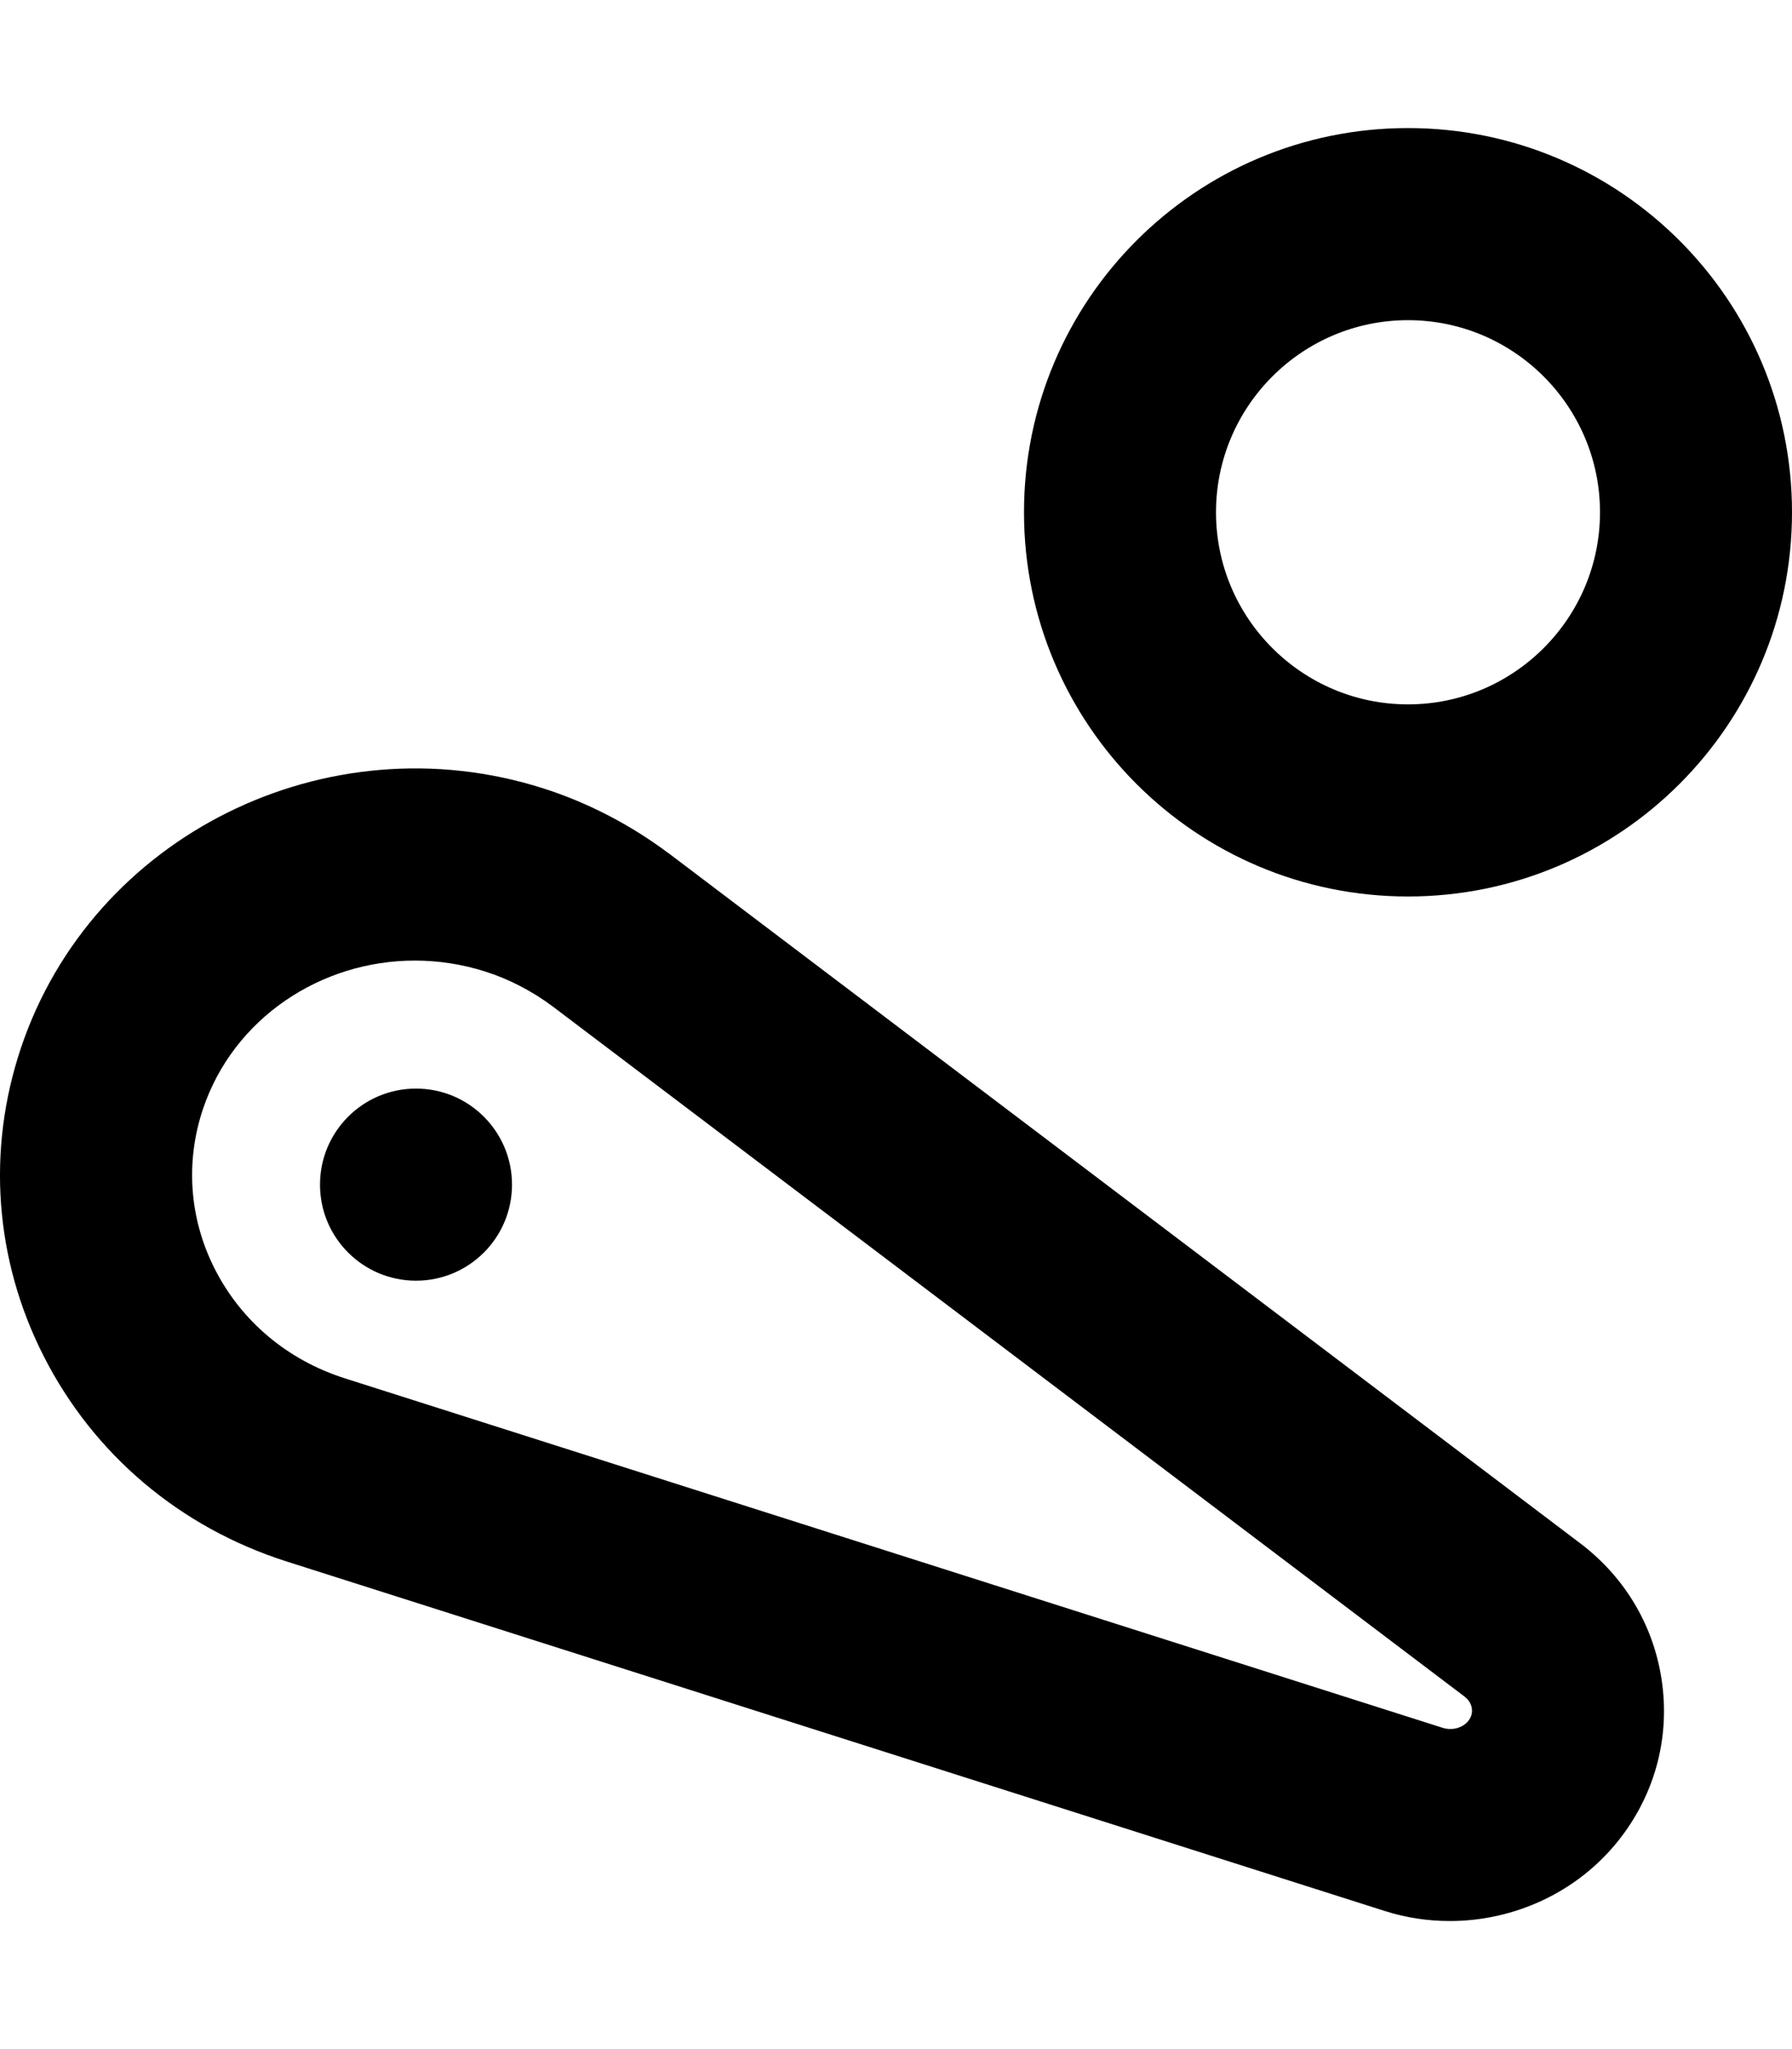 <svg xmlns="http://www.w3.org/2000/svg" viewBox="0 0 448 512"><!-- Font Awesome Pro 6.0.0-alpha2 by @fontawesome - https://fontawesome.com License - https://fontawesome.com/license (Commercial License) --><path d="M395.082 385.637L167.119 213.164L167.041 213.133C157.619 206.07 146.809 200.475 135.778 196.975C81.61 179.721 23.053 208.789 5.242 261.83C-3.336 287.367 -1.336 314.686 10.867 338.752C23.366 363.383 44.973 381.668 71.69 390.17L346.213 477.498C351.524 479.188 357.024 480 362.461 480C378.584 480 394.301 472.811 404.551 459.965C413.426 448.838 417.362 434.99 415.58 420.957C413.801 406.859 406.551 394.326 395.082 385.637ZM367.055 430.021C365.367 432.084 362.524 432.334 360.711 431.74L86.25 344.41C71.877 339.846 60.315 330.125 53.676 317.029C47.332 304.527 46.301 290.336 50.739 277.115C58.364 254.424 80.205 240.014 103.701 240.014C109.514 240.014 115.42 240.889 121.248 242.732C127.199 244.609 133.043 247.641 138.184 251.484L366.149 423.926C367.461 424.957 367.867 426.113 367.961 426.926C368.117 428.051 367.805 429.084 367.055 430.021ZM104 272C90.744 272 80 282.744 80 295.998C80 309.254 90.744 320 104 320S128 309.254 128 295.998C128 282.744 117.256 272 104 272ZM352 32C298.981 32 256 74.98 256 128S298.981 224 352 224S448 181.02 448 128S405.02 32 352 32ZM352 176C325.533 176 304 154.467 304 128S325.533 80 352 80S400 101.533 400 128S378.467 176 352 176Z"/></svg>